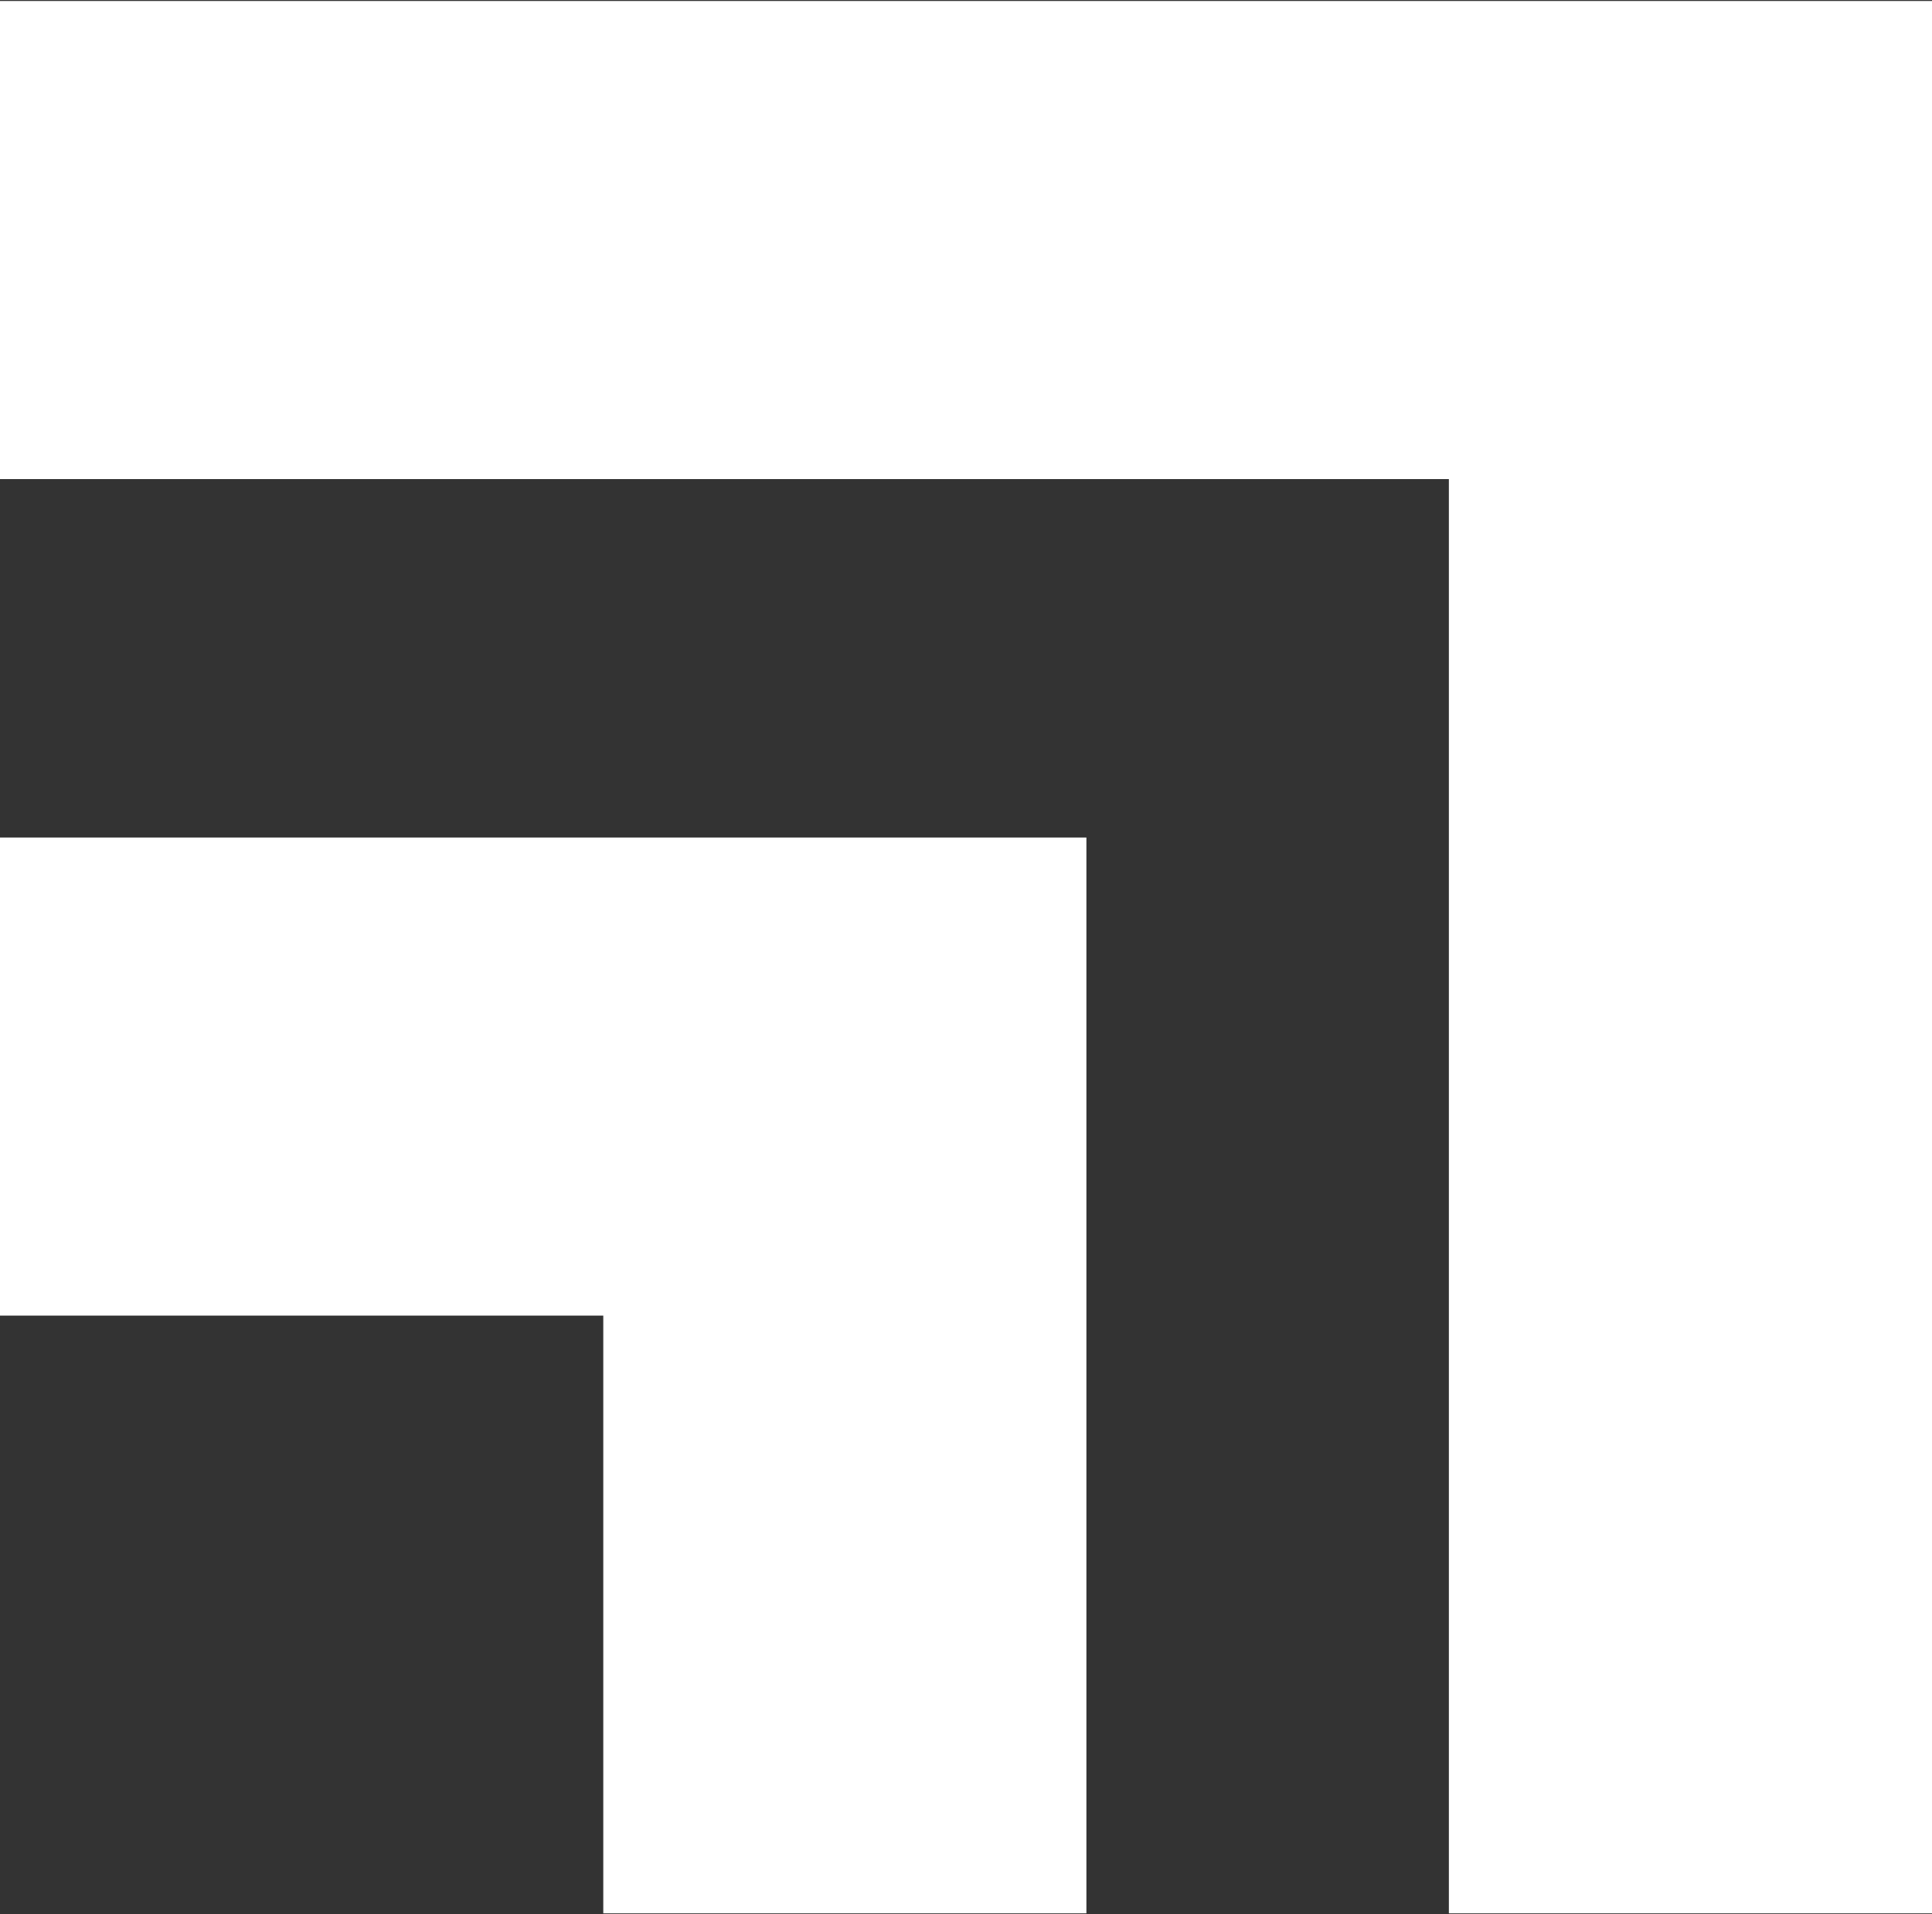 <svg version="1.2" xmlns="http://www.w3.org/2000/svg" viewBox="0 0 1550 1536" width="1550" height="1536">
	<rect x="0" y="0" width="1550" height="1536" fill="#333333" stroke="none"/>
	<title>BTB-UN</title>
	<style>
		.s0 { fill: #ffffff } 
	</style>
	<path id="Layer" class="s0" d="m871.6 1535.2h-387.6v-479.6h-484v-383.6h871.6z"/>
	<path id="Layer" class="s0" d="m0 0.8v383.6h1162.4v1150.8h387.6v-1534.4z"/>
</svg>